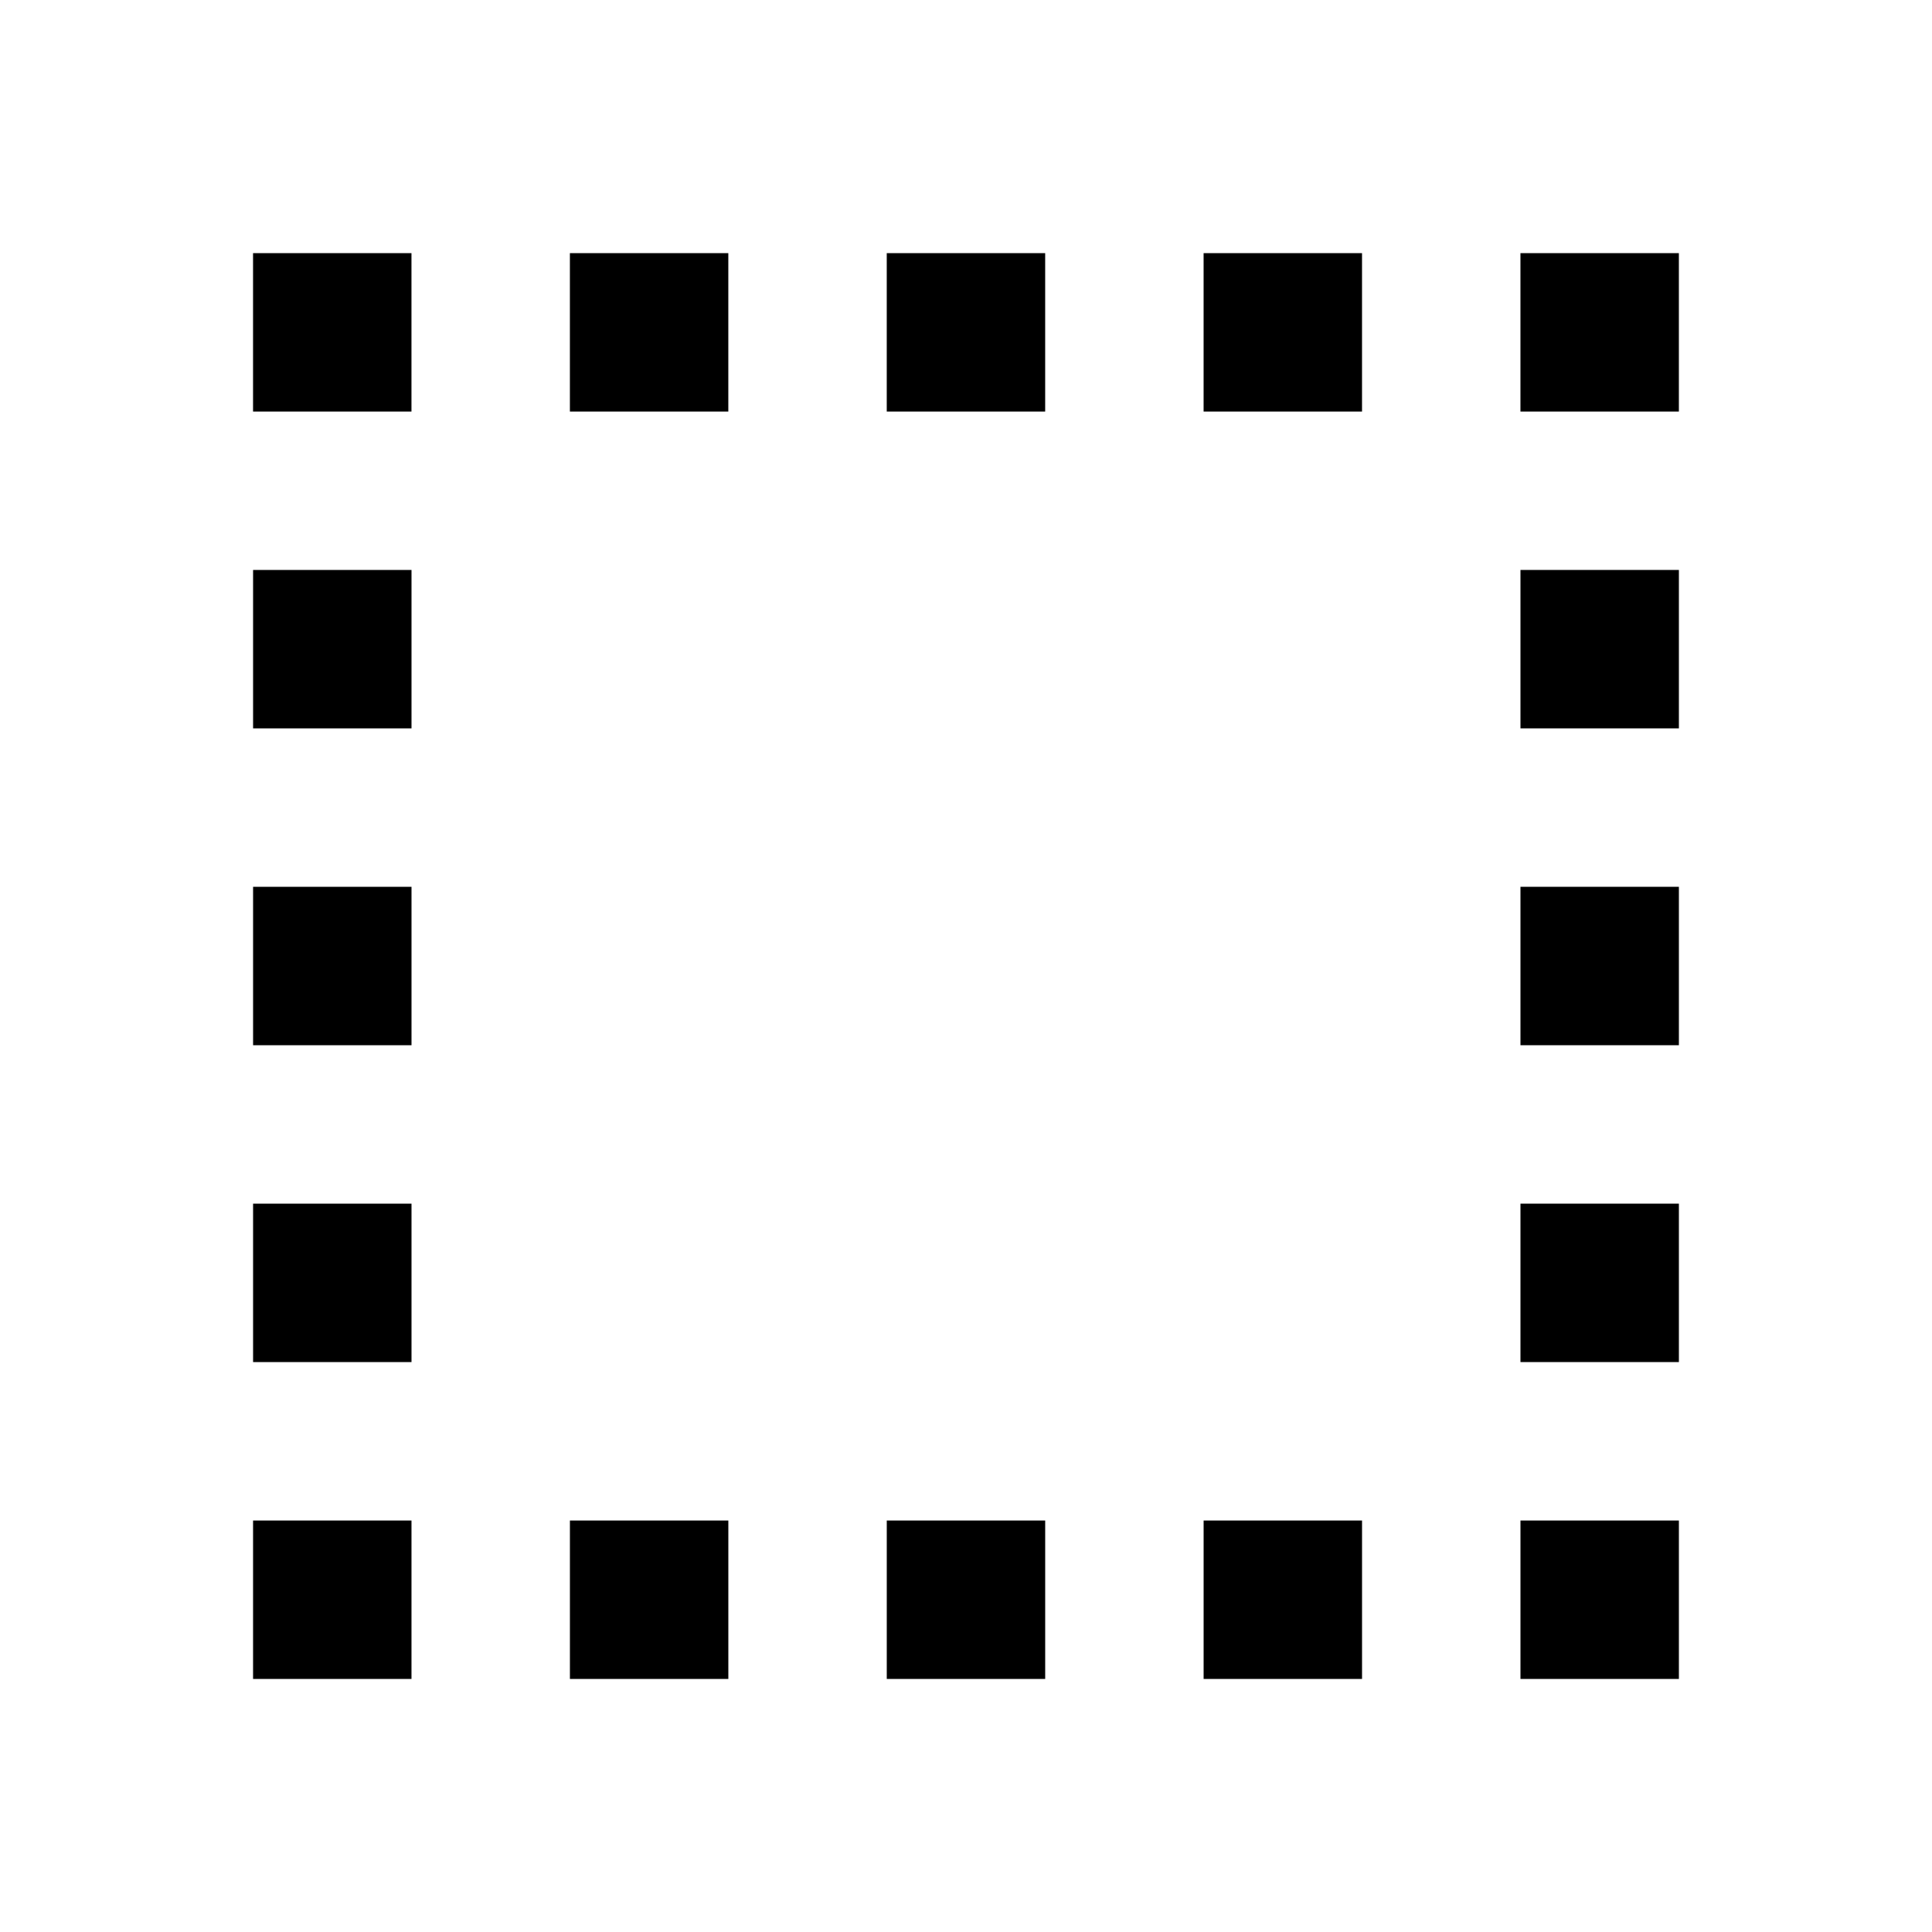 <?xml version="1.0" encoding="UTF-8"?>
<!-- Uploaded to: ICON Repo, www.iconrepo.com, Generator: ICON Repo Mixer Tools -->
<svg fill="#000000" width="800px" height="800px" version="1.1" viewBox="144 144 512 512" xmlns="http://www.w3.org/2000/svg">
 <path d="m546.94 462.98h41.984v41.984h-41.984zm0-83.969h41.984v41.984h-41.984zm0-83.969h41.984v41.984h-41.984zm-335.87 167.94h41.984v41.984h-41.984zm0-83.969h41.984v41.984h-41.984zm0-83.969h41.984v41.984h-41.984zm335.87 251.91h41.984v41.984h-41.984zm-83.969 0h41.984v41.984h-41.984zm-83.969 0h41.984v41.984h-41.984zm-83.969 0h41.984v41.984h-41.984zm-83.969 0h41.984v41.984h-41.984zm335.87-335.87h41.984v41.984h-41.984zm-83.969 0h41.984v41.984h-41.984zm-83.969 0h41.984v41.984h-41.984zm-83.969 0h41.984v41.984h-41.984zm-83.969 0h41.984v41.984h-41.984z"/>
</svg>